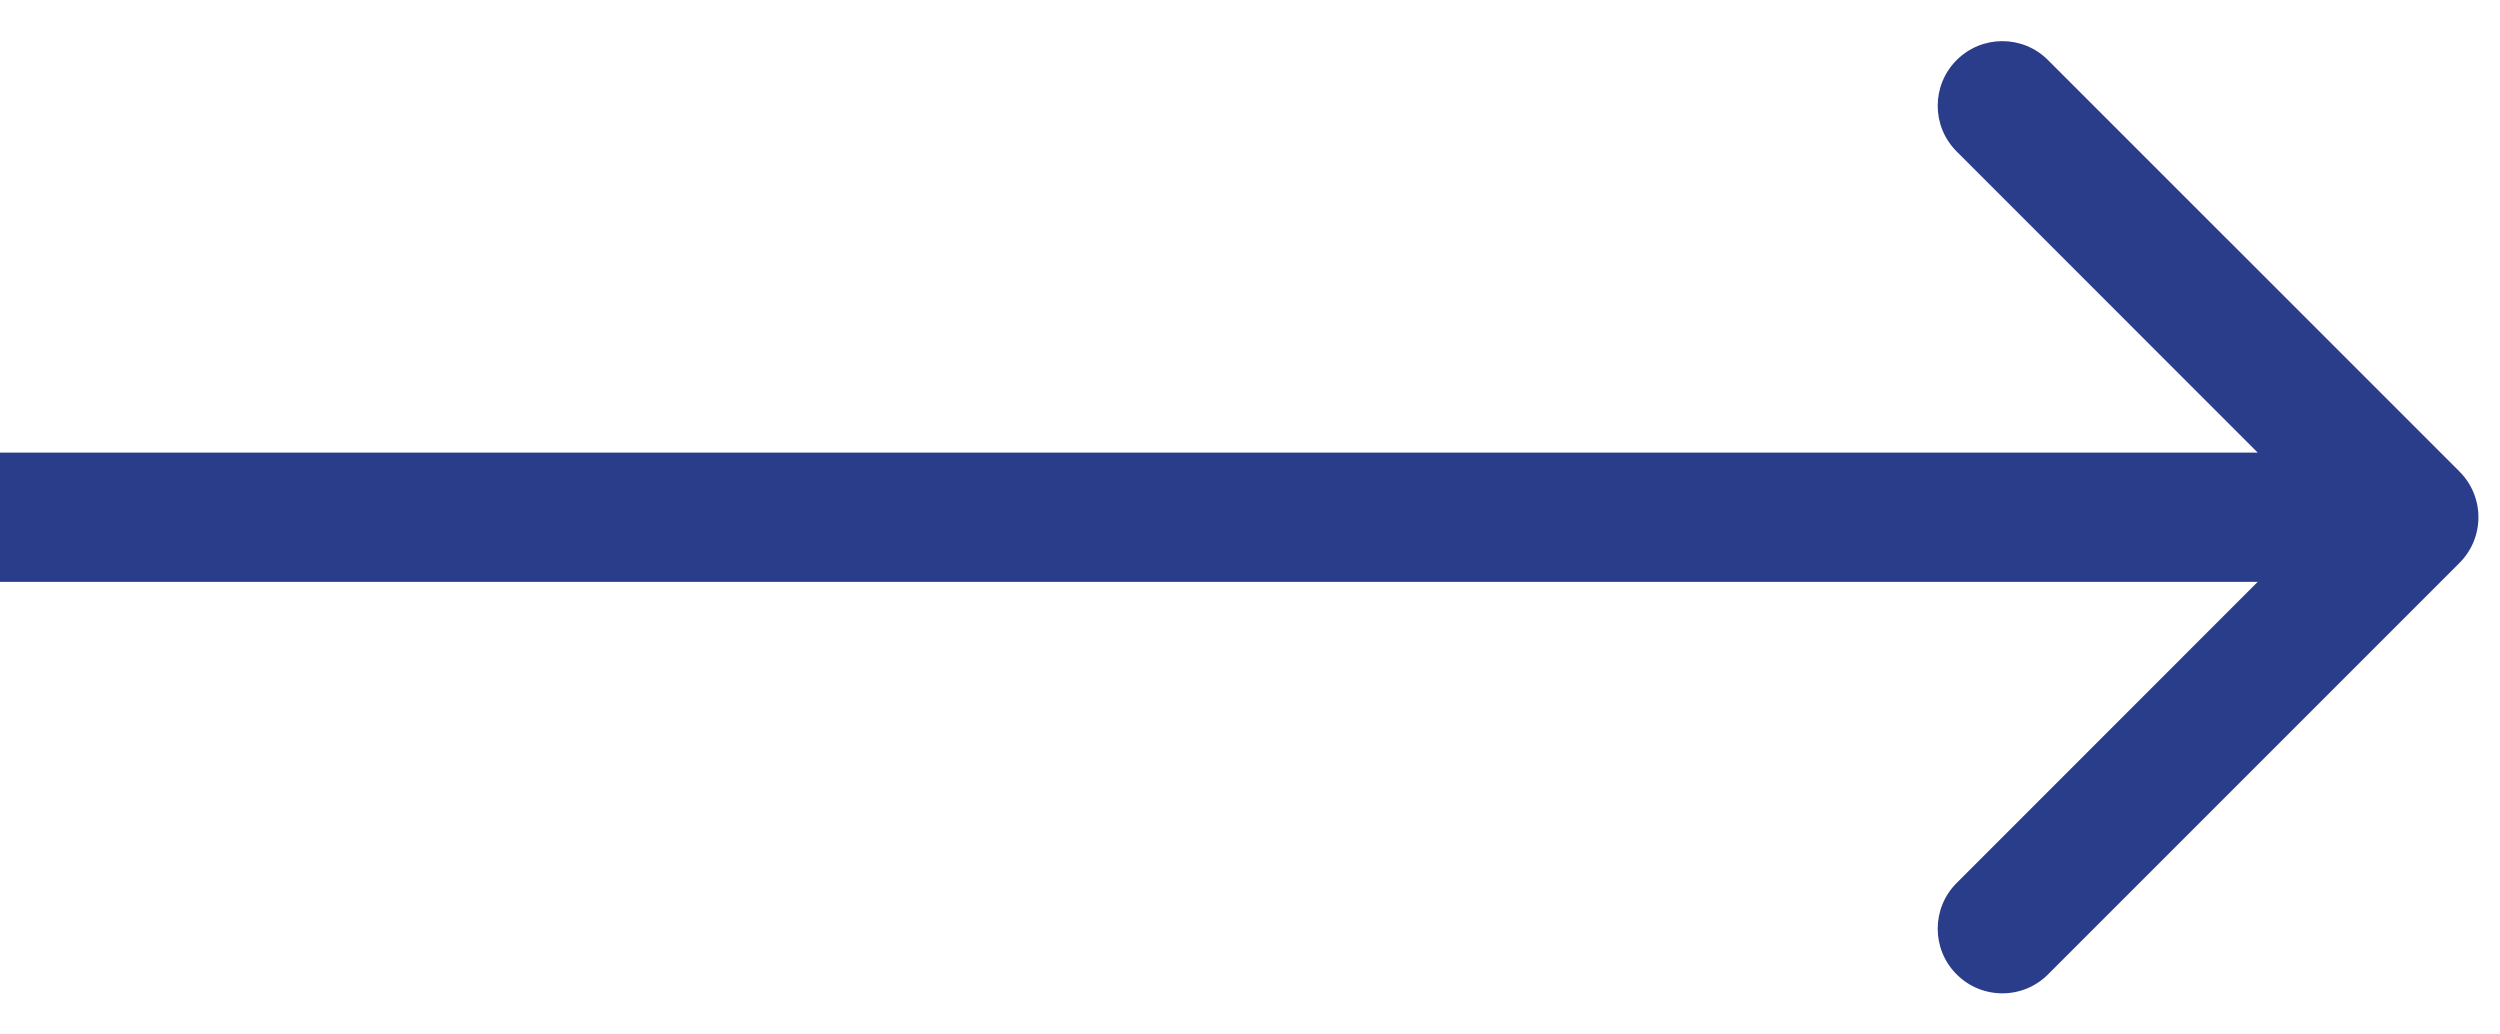 <svg width="29" height="12" viewBox="0 0 29 12" fill="none" xmlns="http://www.w3.org/2000/svg">
<path d="M28.53 6.53C28.823 6.237 28.823 5.763 28.53 5.47L23.757 0.697C23.465 0.404 22.99 0.404 22.697 0.697C22.404 0.99 22.404 1.464 22.697 1.757L26.939 6L22.697 10.243C22.404 10.536 22.404 11.01 22.697 11.303C22.99 11.596 23.465 11.596 23.757 11.303L28.53 6.53ZM6.5567e-08 6.75L28 6.75L28 5.25L-6.5567e-08 5.25L6.5567e-08 6.75Z" fill="#2A3D8B"/>
</svg>
